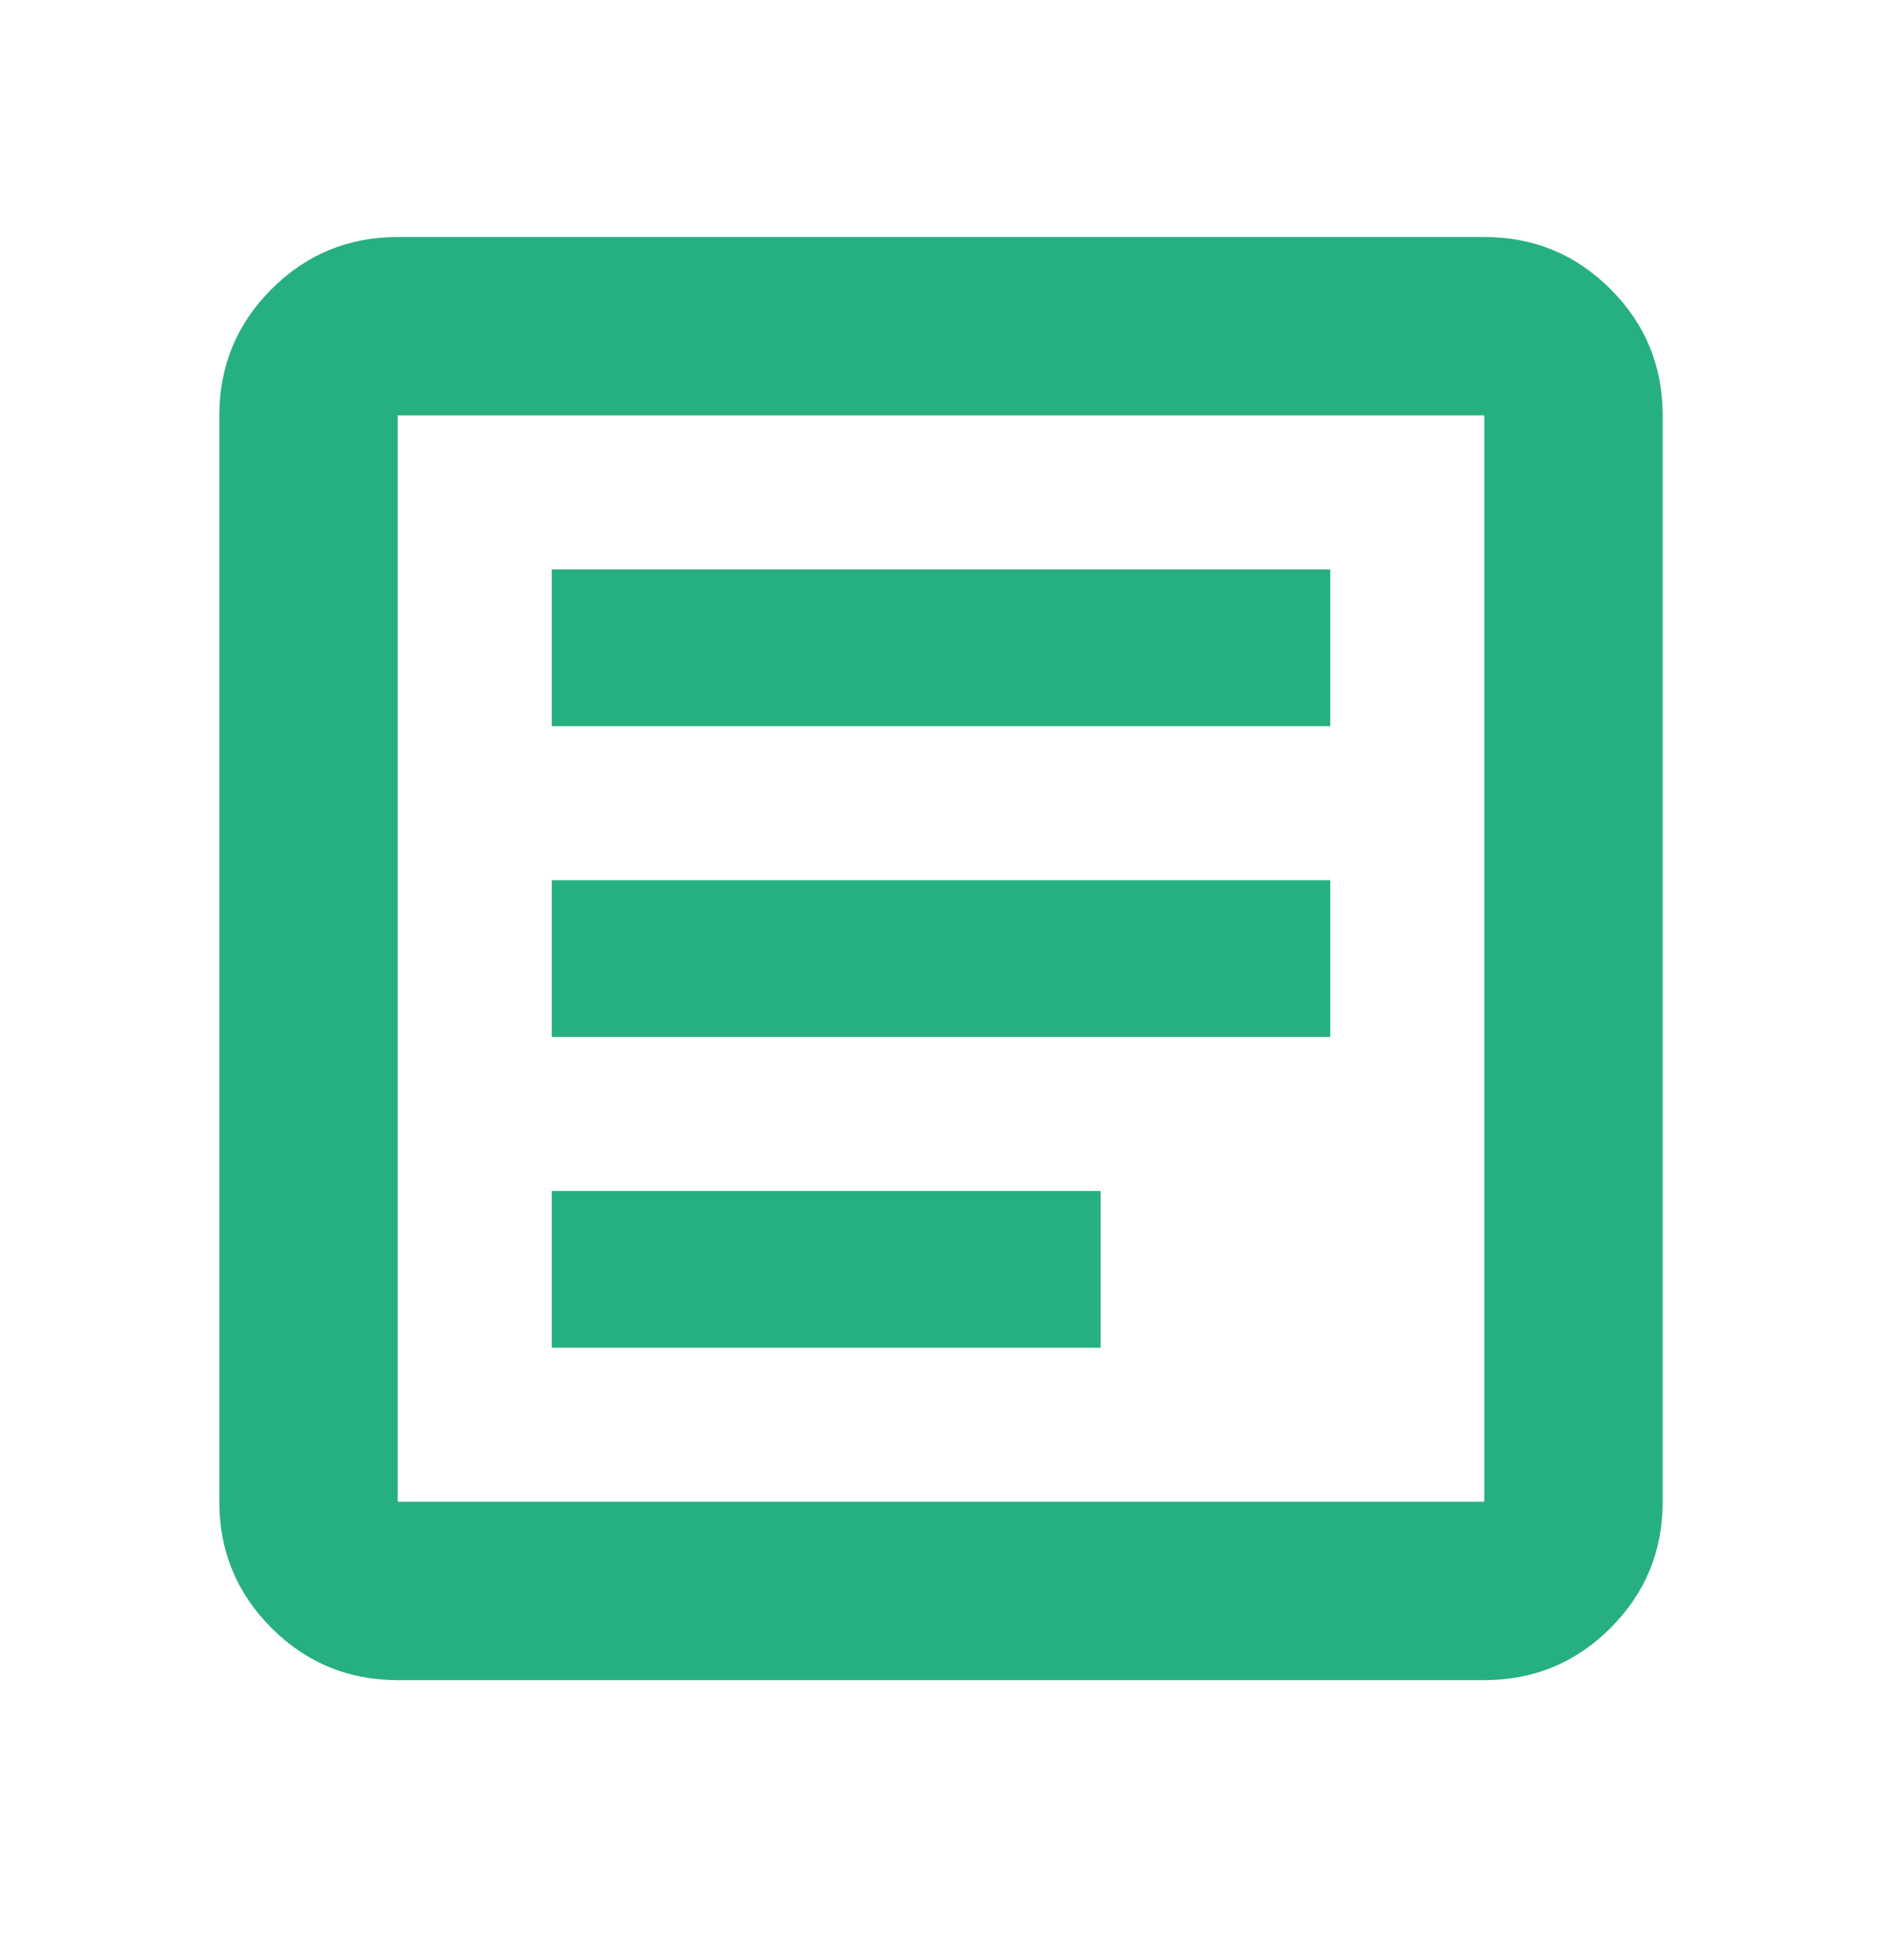 <svg width="24" height="25" viewBox="0 0 24 25" fill="none" xmlns="http://www.w3.org/2000/svg">
<path d="M7.036 17.19H14.036V15.19H7.036V17.19ZM7.036 13.226H16.964V11.226H7.036V13.226ZM7.036 9.262H16.964V7.262H7.036V9.262ZM5.072 21.429C4.442 21.429 3.906 21.207 3.462 20.764C3.019 20.32 2.797 19.784 2.797 19.154V5.298C2.797 4.668 3.019 4.131 3.462 3.688C3.906 3.244 4.442 3.023 5.072 3.023H18.928C19.558 3.023 20.095 3.244 20.538 3.688C20.982 4.131 21.203 4.668 21.203 5.298V19.154C21.203 19.784 20.982 20.32 20.538 20.764C20.095 21.207 19.558 21.429 18.928 21.429H5.072ZM5.072 19.154H18.928V5.298H5.072V19.154Z" fill="#27B07F"/>
</svg>
